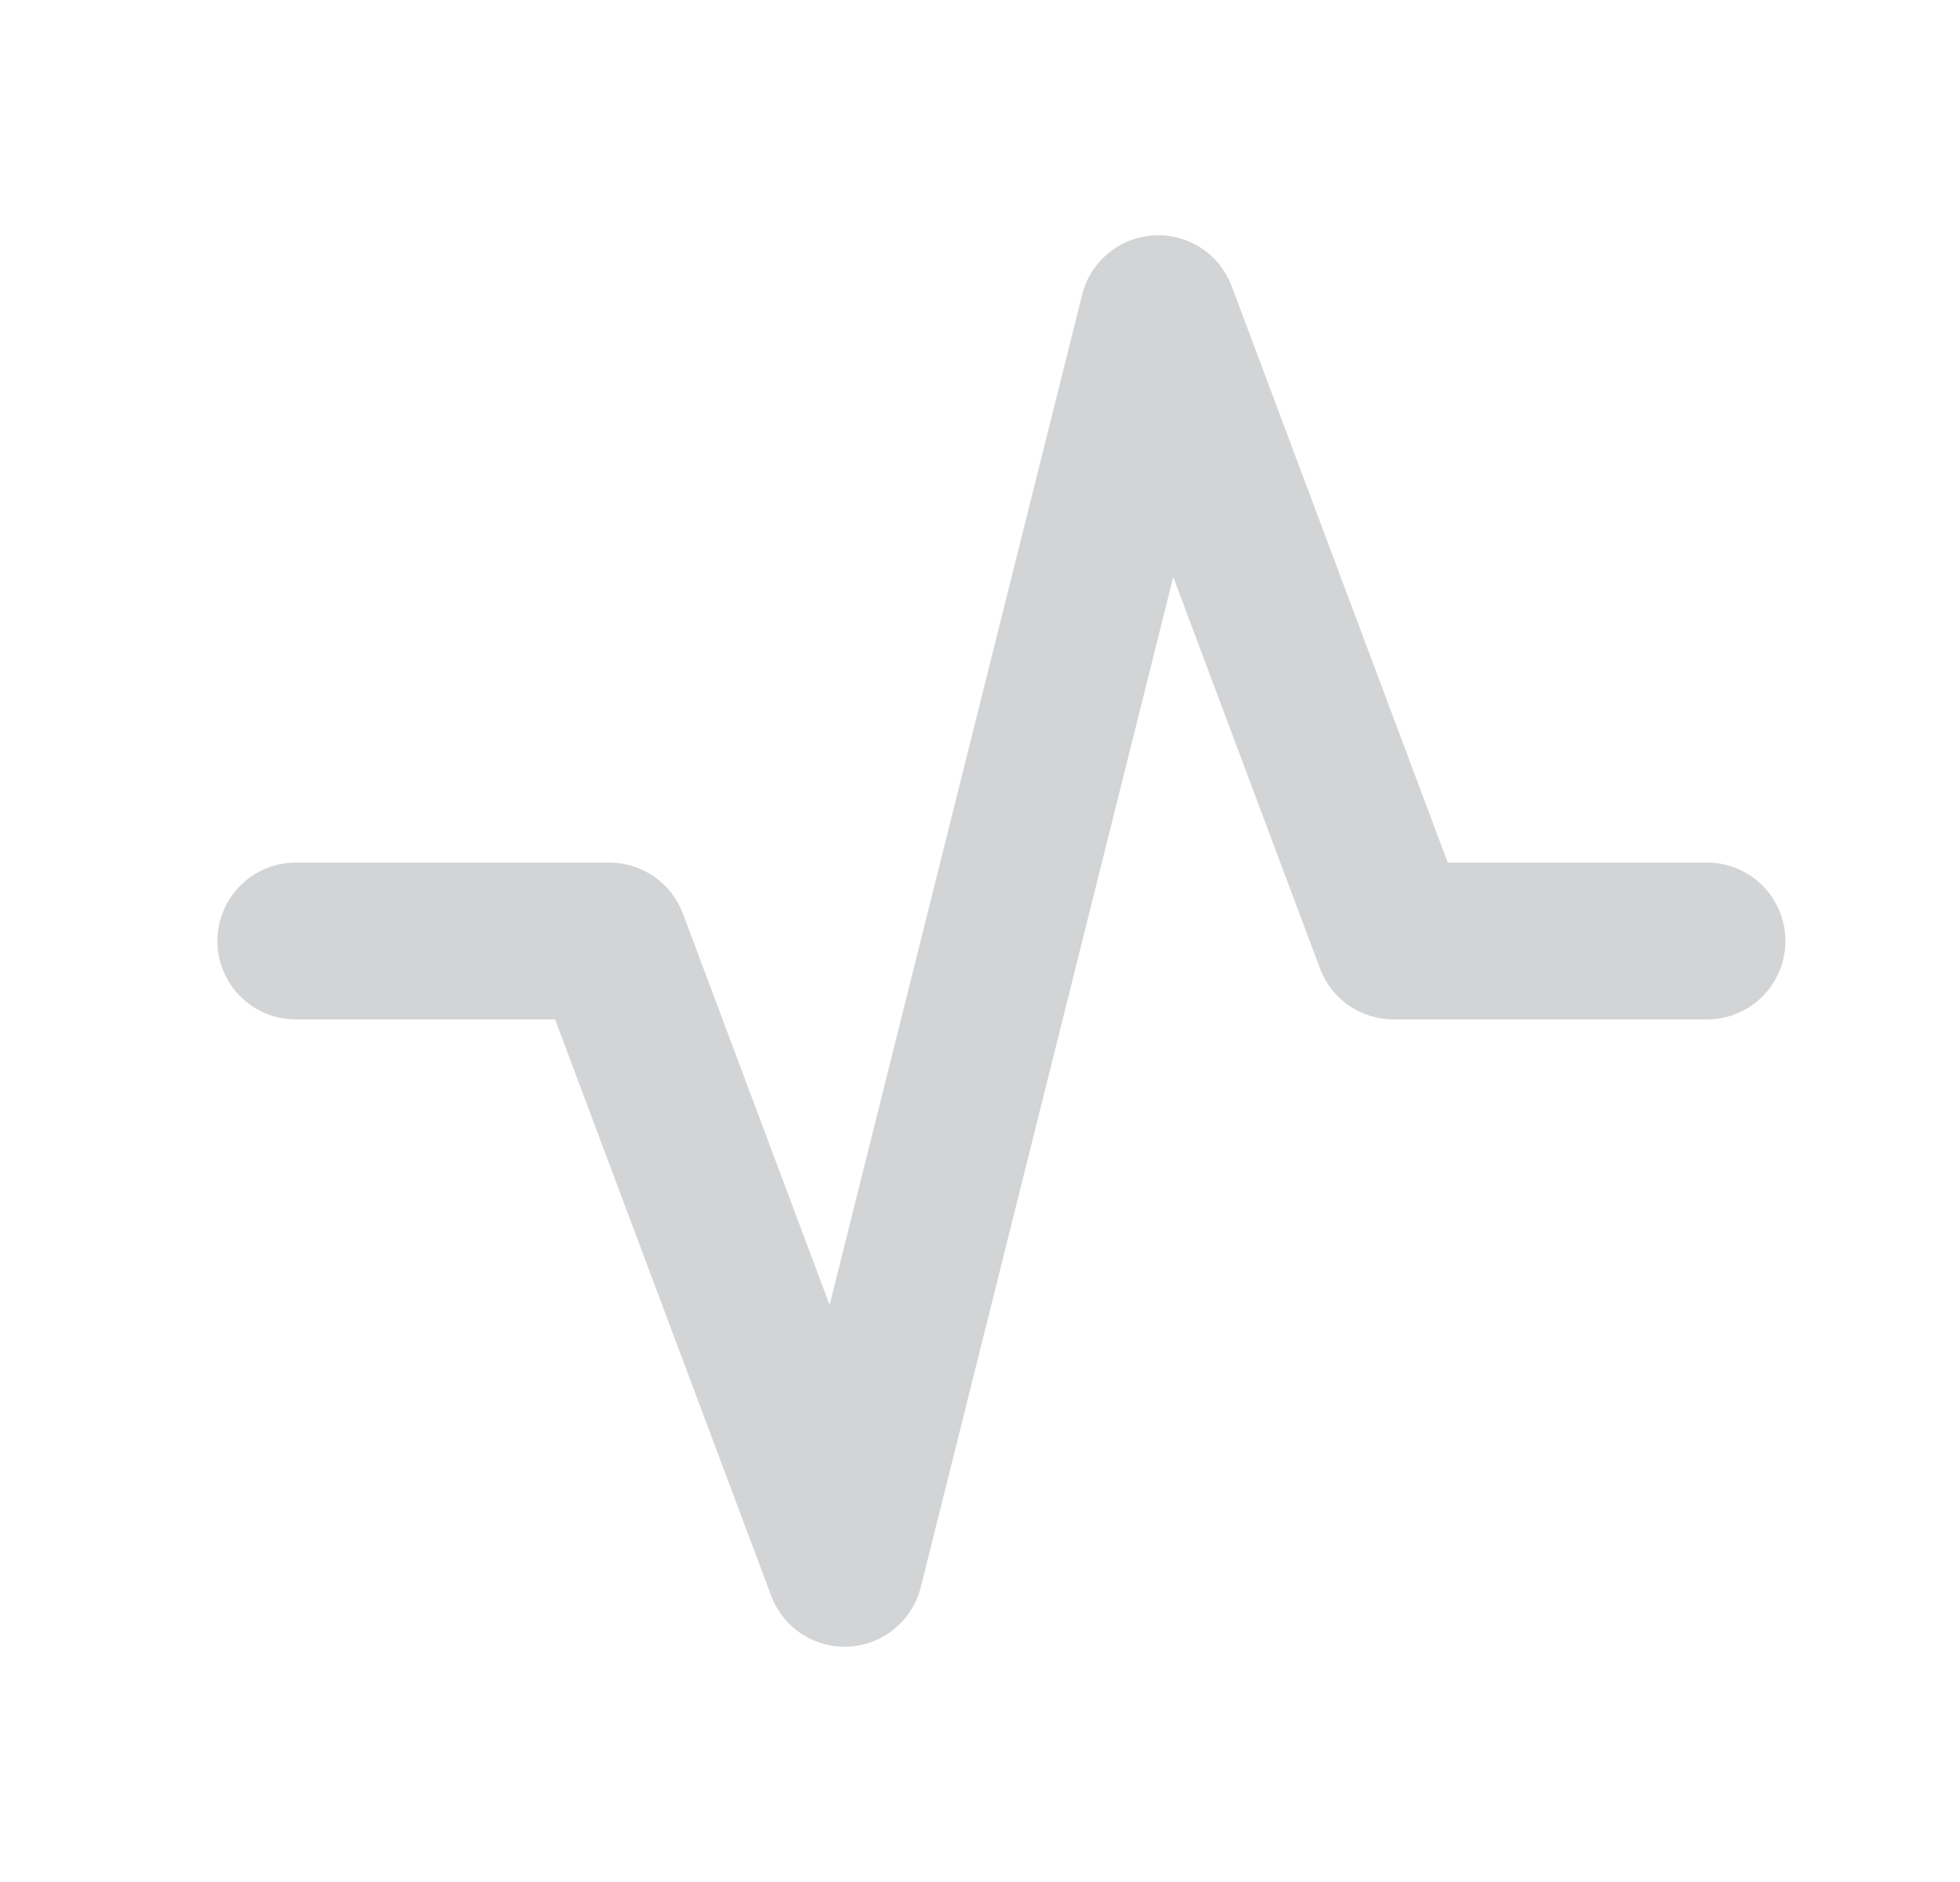 <svg width="25" height="24" viewBox="0 0 25 24" fill="none" xmlns="http://www.w3.org/2000/svg">
<path fill-rule="evenodd" clip-rule="evenodd" d="M14.717 3.002C15.154 2.977 15.556 3.239 15.71 3.649L18.466 11H21.773C22.326 11 22.773 11.448 22.773 12C22.773 12.552 22.326 13 21.773 13H17.773C17.357 13 16.983 12.741 16.837 12.351L14.965 7.358L11.744 20.242C11.637 20.667 11.267 20.974 10.83 20.998C10.393 21.023 9.991 20.761 9.837 20.351L7.08 13H3.773C3.221 13 2.773 12.552 2.773 12C2.773 11.448 3.221 11 3.773 11H7.773C8.19 11 8.563 11.259 8.71 11.649L10.582 16.642L13.803 3.757C13.909 3.333 14.28 3.027 14.717 3.002Z" fill="#D2D4D6"/>
</svg>
